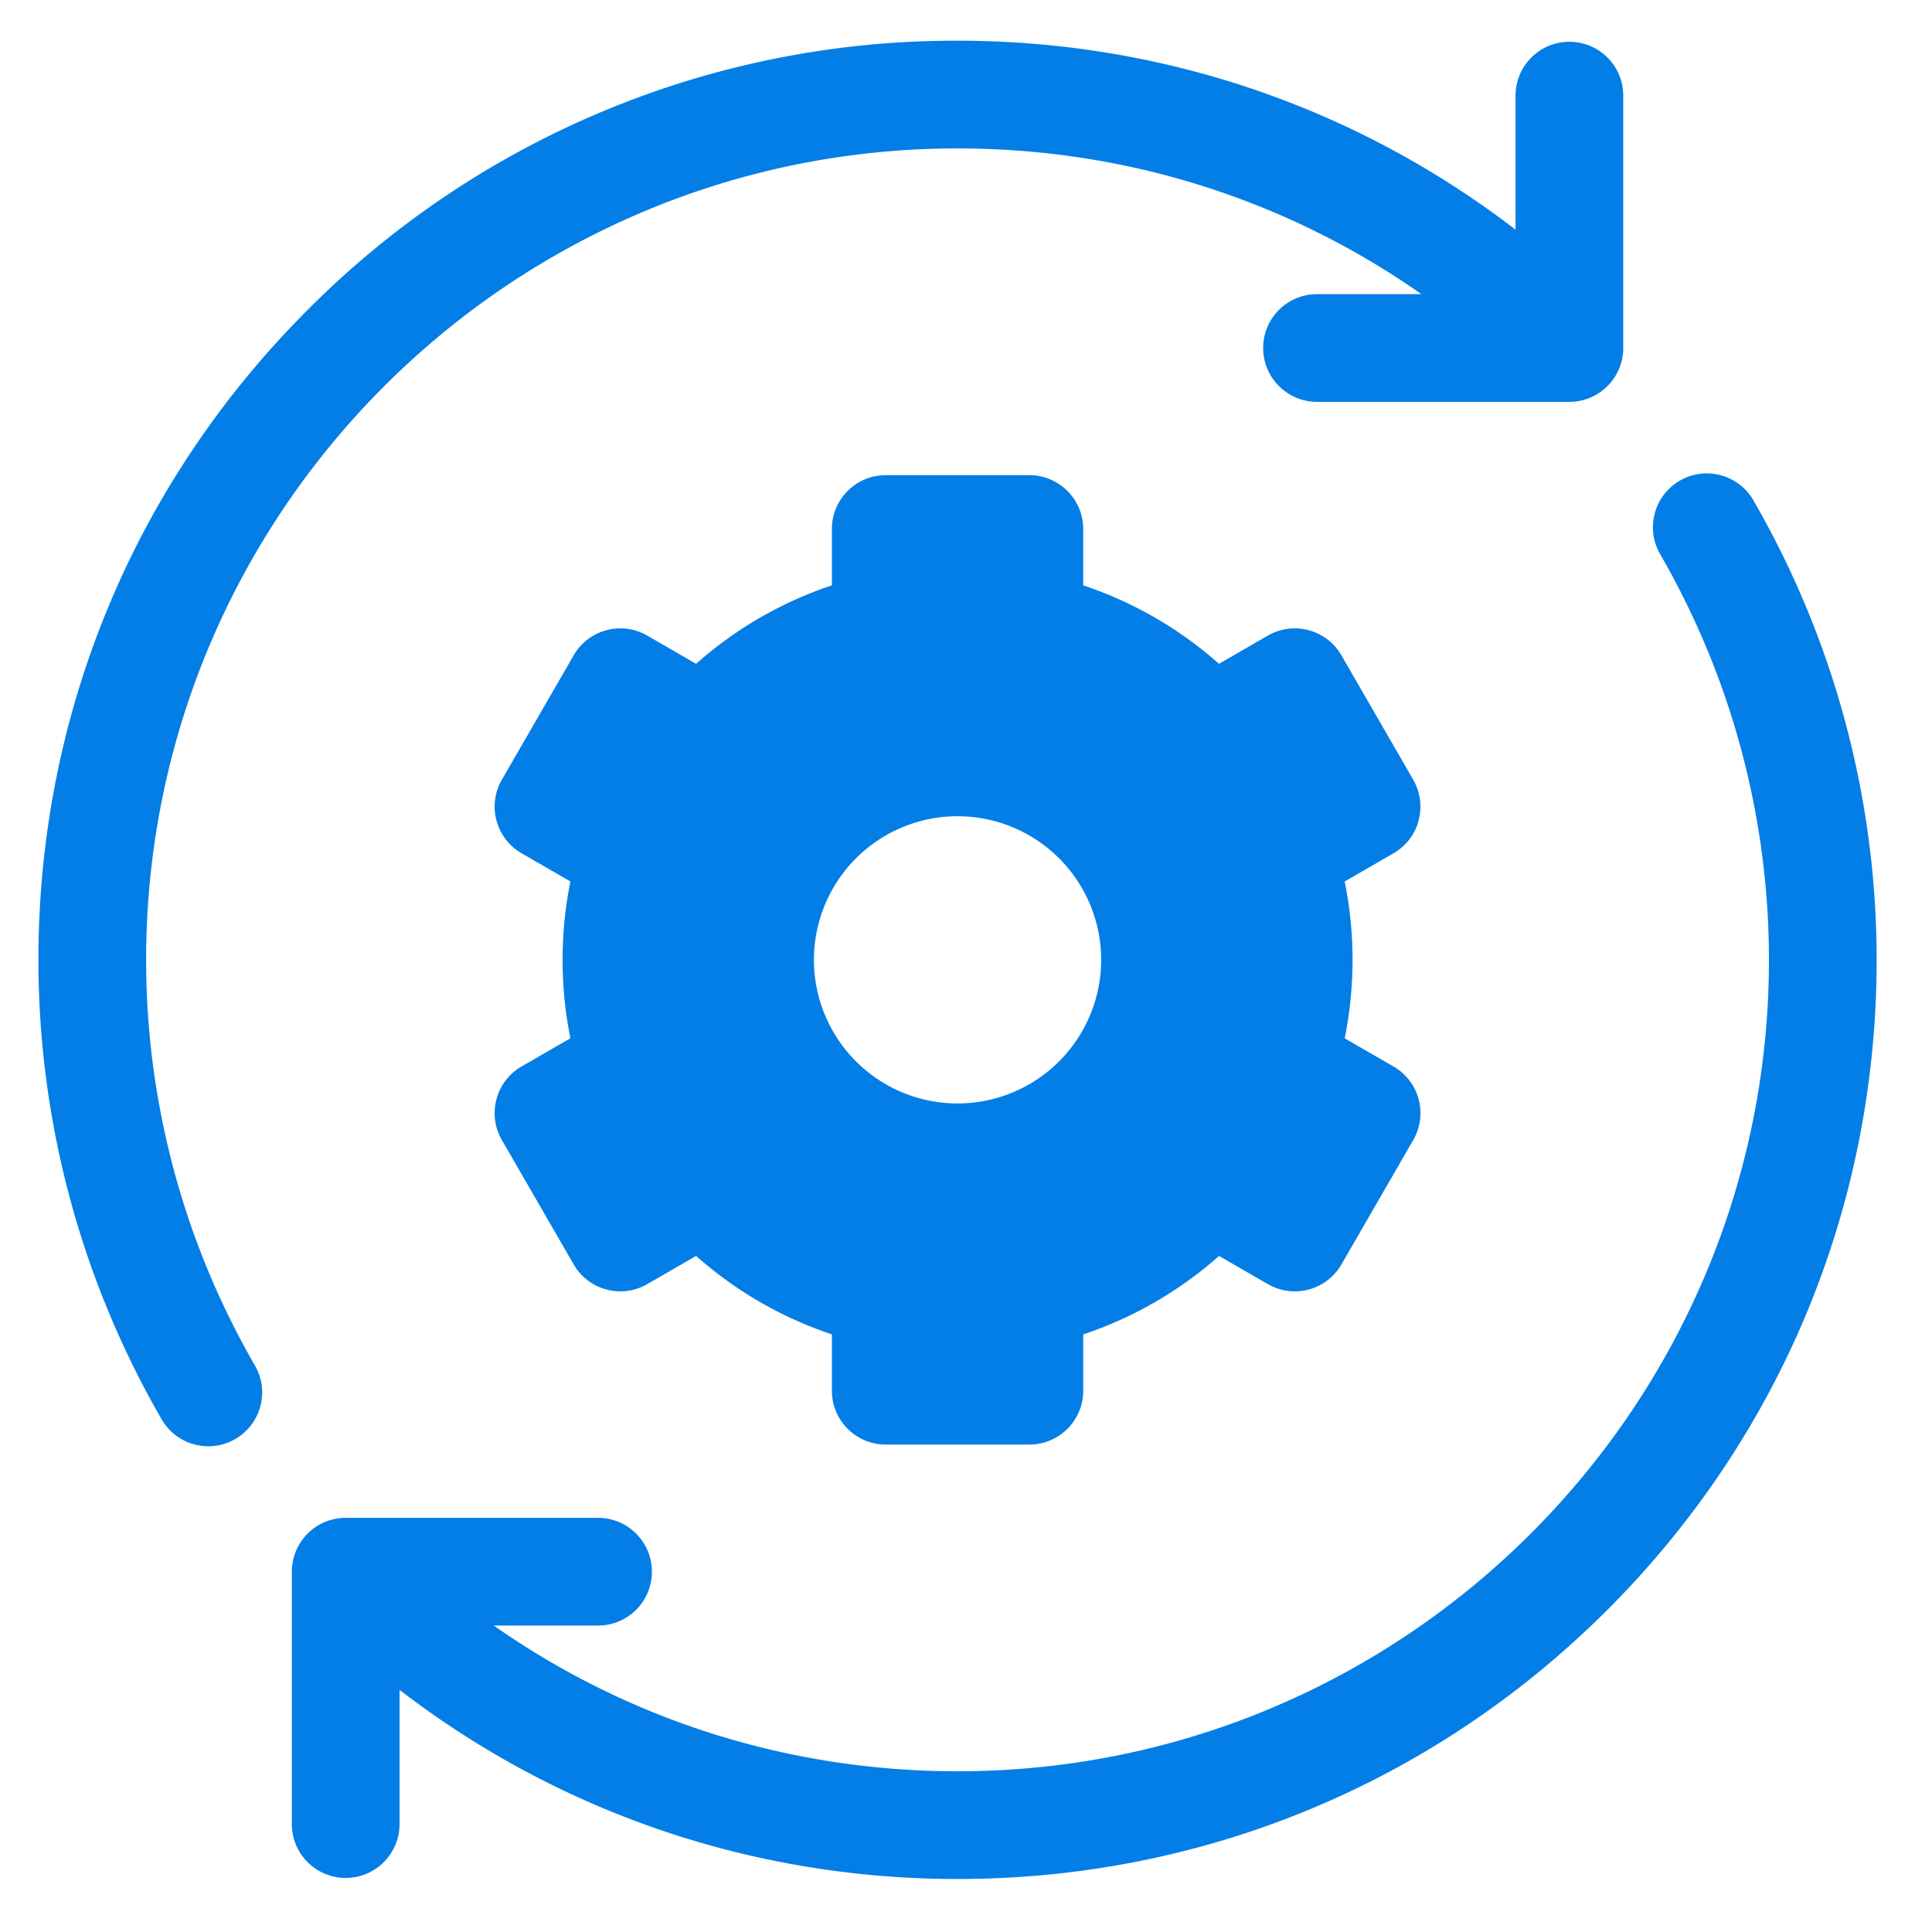 <svg xmlns="http://www.w3.org/2000/svg" width="101" height="101" fill="#037ee6" xmlns:v="https://vecta.io/nano"><path d="M7.639 50.178c0-23.39 19.029-42.419 42.419-42.419 8.797 0 17.186 2.667 24.249 7.618H68.85c-1.555 0-2.815 1.261-2.815 2.815s1.261 2.815 2.815 2.815h13.194c1.555 0 2.815-1.261 2.815-2.815V4.999c0-1.555-1.261-2.815-2.815-2.815s-2.815 1.261-2.815 2.815v7.008C70.89 5.601 60.74 2.128 50.058 2.128a47.73 47.73 0 0 0-33.976 14.073C7.007 25.276 2.008 37.344 2.008 50.178a48.03 48.03 0 0 0 6.444 24.024c.522.902 1.467 1.406 2.439 1.406a2.8 2.8 0 0 0 1.408-.379c1.346-.779 1.806-2.501 1.027-3.847a42.39 42.39 0 0 1-5.687-21.204zm84.025-24.024c-.779-1.346-2.502-1.805-3.847-1.027s-1.805 2.501-1.027 3.847a42.39 42.39 0 0 1 5.686 21.204c0 23.39-19.029 42.419-42.419 42.419-8.796 0-17.184-2.668-24.246-7.618h5.454c1.555 0 2.815-1.26 2.815-2.815s-1.261-2.815-2.815-2.815H18.072c-1.555 0-2.815 1.261-2.815 2.815v13.194c0 1.555 1.26 2.815 2.815 2.815s2.815-1.261 2.815-2.815v-7.015c8.339 6.409 18.487 9.886 29.17 9.886 12.834 0 24.901-4.998 33.976-14.073S98.106 63.014 98.106 50.18a48.02 48.02 0 0 0-6.444-24.024zM74.16 42.896c.193-.721.092-1.49-.281-2.136l-3.754-6.502c-.777-1.347-2.499-1.808-3.846-1.03l-2.553 1.474a20.44 20.44 0 0 0-7.099-4.102v-2.944c0-1.555-1.261-2.815-2.815-2.815h-7.508c-1.555 0-2.815 1.261-2.815 2.815V30.6a20.45 20.45 0 0 0-7.099 4.102l-2.553-1.474c-1.347-.778-3.069-.316-3.846 1.03l-3.754 6.502c-.777 1.346-.316 3.068 1.03 3.846l2.552 1.474a20.7 20.7 0 0 0-.408 4.099 20.73 20.73 0 0 0 .408 4.099l-2.552 1.474c-1.347.777-1.808 2.499-1.03 3.846l3.754 6.502c.777 1.347 2.499 1.808 3.846 1.03l2.553-1.474c2.075 1.839 4.478 3.227 7.099 4.102v2.945c0 1.555 1.261 2.815 2.816 2.815h7.508c1.555 0 2.816-1.261 2.816-2.815v-2.944a20.45 20.45 0 0 0 7.099-4.102l2.553 1.474c1.346.777 3.068.316 3.846-1.03l3.754-6.502c.373-.647.474-1.415.281-2.136a2.81 2.81 0 0 0-1.312-1.709l-2.553-1.474a20.7 20.7 0 0 0 0-8.198l2.553-1.474a2.81 2.81 0 0 0 1.312-1.709zm-24.102 14.79a7.51 7.51 0 0 1-7.508-7.508 7.51 7.51 0 0 1 7.508-7.508 7.51 7.51 0 0 1 7.508 7.508 7.51 7.51 0 0 1-7.508 7.508z"/></svg>